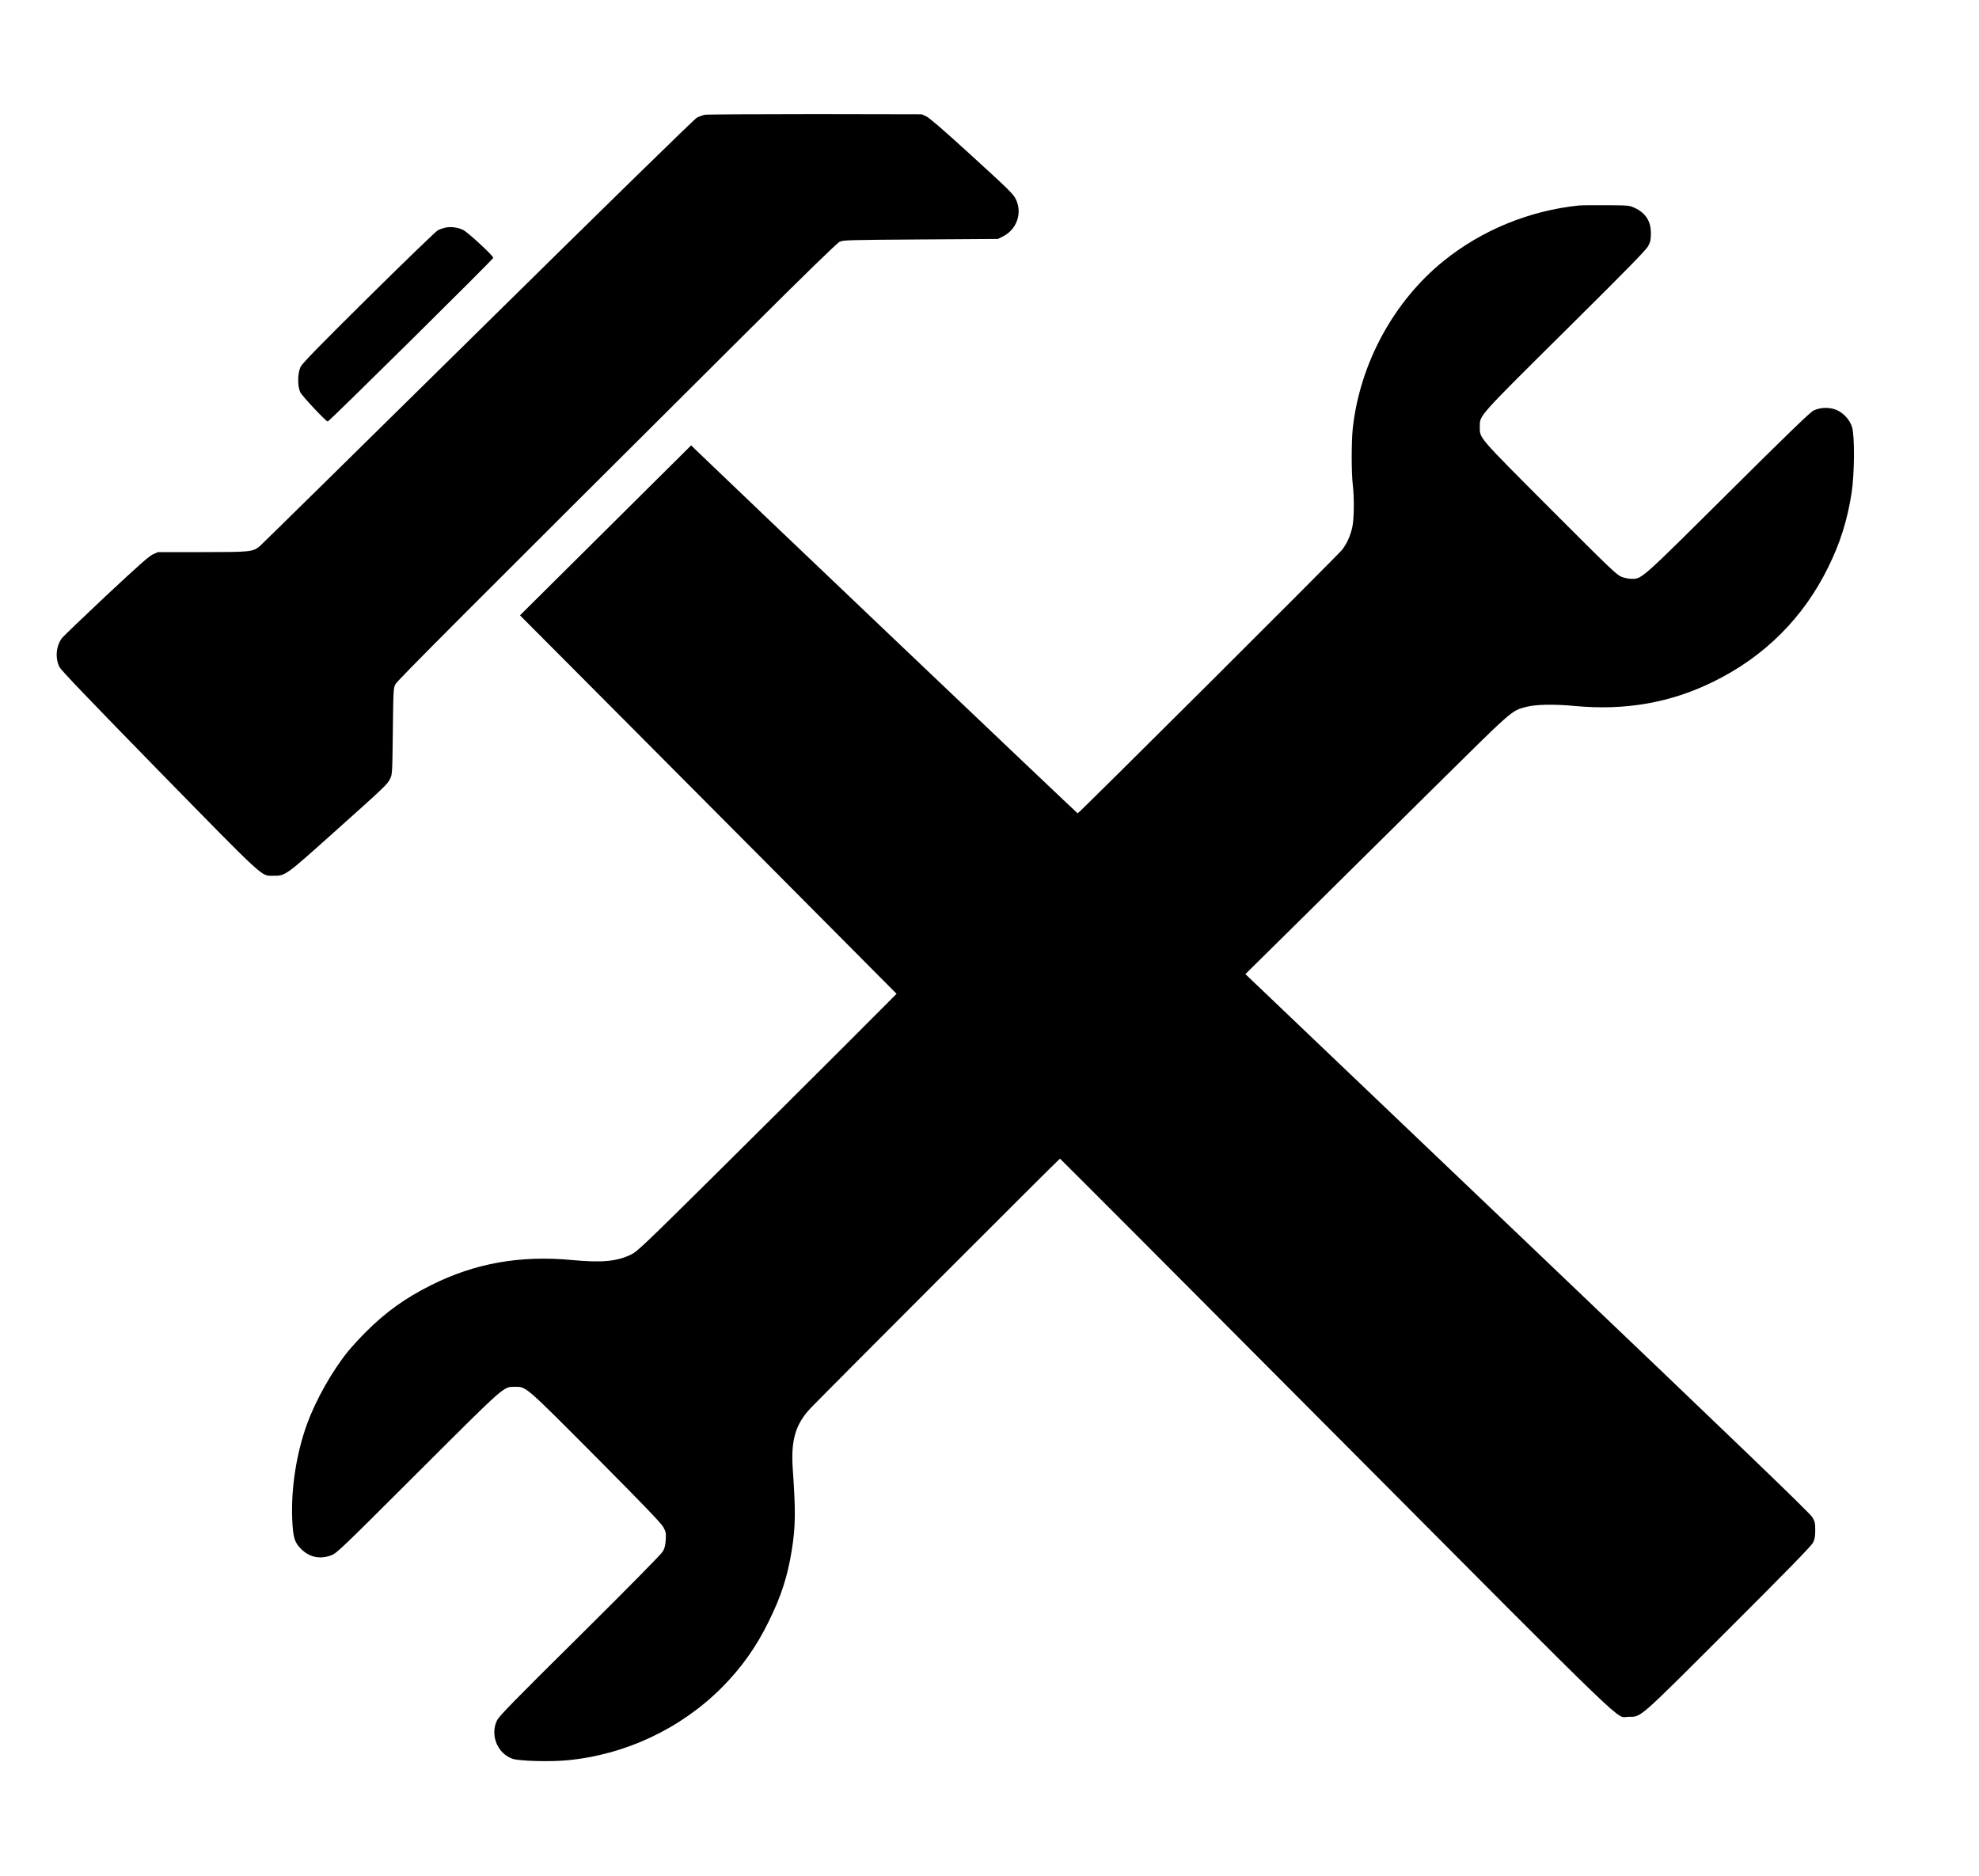 <svg version="1.0" xmlns="http://www.w3.org/2000/svg" width="2666.667" height="2528" viewBox="0 0 2000 1896"><path d="M712.3 116c-2.2.5-5.9 1.8-8 2.9-2.4 1.2-88.8 85.7-221.3 216.3-119.6 117.9-218.9 215.5-220.8 217.1-6.9 5.4-9.5 5.7-58.1 5.7h-44.6l-5.2 2.4c-3.9 1.8-15.4 12.1-47 41.6-23 21.6-43.1 40.9-44.6 42.8-6.1 8-7.2 20.4-2.5 29.5 1.6 3.2 31.9 34.8 100.7 105.2 108 110.3 102.9 105.6 115 105.6 12.5.1 11.8.6 60.9-43.3 53.1-47.5 54.6-49 57.5-54.8 2.1-4.4 2.2-5.6 2.7-48 .5-42.3.6-43.6 2.7-47.6 2-3.8 69.2-71.1 355.3-356 60.1-59.8 90.8-89.7 93.5-91 3.8-1.8 7.9-1.9 82-2.4l78-.5 4.6-2.3c14-6.8 20.1-22.9 14-36.8-2.7-6.1-5.1-8.6-51-50.4-23.4-21.3-36.9-32.9-40-34.4l-4.6-2.1-107.5-.2c-59.1 0-109.4.3-111.7.7z"/><path d="M1595.5 207.7c-50 5.2-98 24.9-136.5 56-50.6 40.8-84.8 103.9-91.9 169.5-1.4 12.6-1.4 44.8 0 56.3 1.6 13.3 1.4 34.7-.4 43-1.9 8.9-5.4 16.6-10.3 23.1-4.3 5.5-266 266.4-267.3 266.4-.6 0-351.2-333.7-385.1-366.5l-5.5-5.4L612 536l-86.5 85.9 56.6 56.8c31.1 31.2 116.8 117.3 190.3 191.2l133.7 134.5-55.3 55.4c-30.4 30.4-89.3 89-130.8 130.1-68.2 67.5-76.1 75.1-82 77.9-14.6 7.1-29.6 8.5-59.5 5.7-52.6-5-98.4 3.1-142.5 25.2-26.4 13.1-46.5 27.6-66.5 47.7-6.1 6.1-13.9 14.7-17.5 19-16.4 20.2-33 49.7-41.8 74.1-10.7 29.5-16.1 64.6-14.9 95.5.8 18.8 2.2 23.7 9 30.5 8.5 8.4 18.9 10.6 30.4 6.4 5.5-2 9.9-6.2 87.8-84 89.8-89.6 86-86.2 98-86.3 11.5 0 9.8-1.4 81.5 70.6 47.7 48 66.3 67.3 68.3 71.1 2.6 4.7 2.9 5.9 2.5 12.8-.4 5.9-1 8.6-3.1 12.1-1.6 2.7-35.1 36.7-83.7 84.9-67.3 66.6-81.5 81.2-83.7 85.6-7.2 14.8.3 33.4 15.6 38.8 6.3 2.3 37.5 3.2 54.7 1.6 59-5.4 115.4-31.9 156.9-73.6 19.7-19.8 35-41.3 47.5-67 12.5-25.4 18.8-44.9 23.1-71.3 3.9-24.2 4.1-39.4 1.1-82.2-2.1-28.9 2.6-45.3 17.5-61.3 11.2-11.9 251.7-252.7 252.5-252.7.3 0 126 125.9 279.2 279.9 307 308.4 281.9 284.2 295.2 284.2 13.2 0 8.7 4 101.2-88.4 60.4-60.3 83.9-84.4 85.5-87.7 1.7-3.5 2.2-6.2 2.2-12.5 0-7.1-.3-8.6-3-13.2-2.3-4-69.2-68.4-287.9-277l-285-271.8 55.7-55c30.6-30.2 90.2-89.2 132.4-131 83.4-82.5 80.4-80 95.8-84.1 9.6-2.5 27.8-2.9 49-.9 51 4.8 96.7-3.2 140-24.5 51.6-25.3 91-64.6 116-115.5 12.3-24.9 19.4-47.7 23.7-75 3-19.2 3.3-57.8.5-66.9-2.6-8.3-10.1-15.8-18.2-18.2-7.1-2-14.7-1.4-20.9 1.6-3.1 1.5-28.1 25.6-86.4 83.6-88.6 88-86.8 86.4-97.4 86.4-2.6 0-7.1-.9-10-2-4.8-1.8-11.4-8.1-72.4-69.2-73.7-73.9-70.9-70.6-70.9-82.8.1-11.5-2.1-9 86.5-96.9 63-62.5 81.7-81.5 83.7-85.5 2.2-4.1 2.7-6.5 2.7-12.6.1-12.4-5.2-20.7-16.4-25.9-5.4-2.5-6-2.6-29-2.7-12.9-.1-25.3 0-27.5.3zM450.3 230c-2.3.5-5.8 1.7-7.8 2.7-2 1.1-33.5 31.5-70 67.6-50.4 49.9-66.9 66.8-68.7 70.4-3.1 6.4-3.3 19.7-.3 25.8 1.9 3.9 26 29.5 27.7 29.5 1.5 0 167.3-164 167.3-165.4 0-2.2-25.8-26-30.6-28.3-5.4-2.5-12-3.4-17.6-2.3z"/></svg>